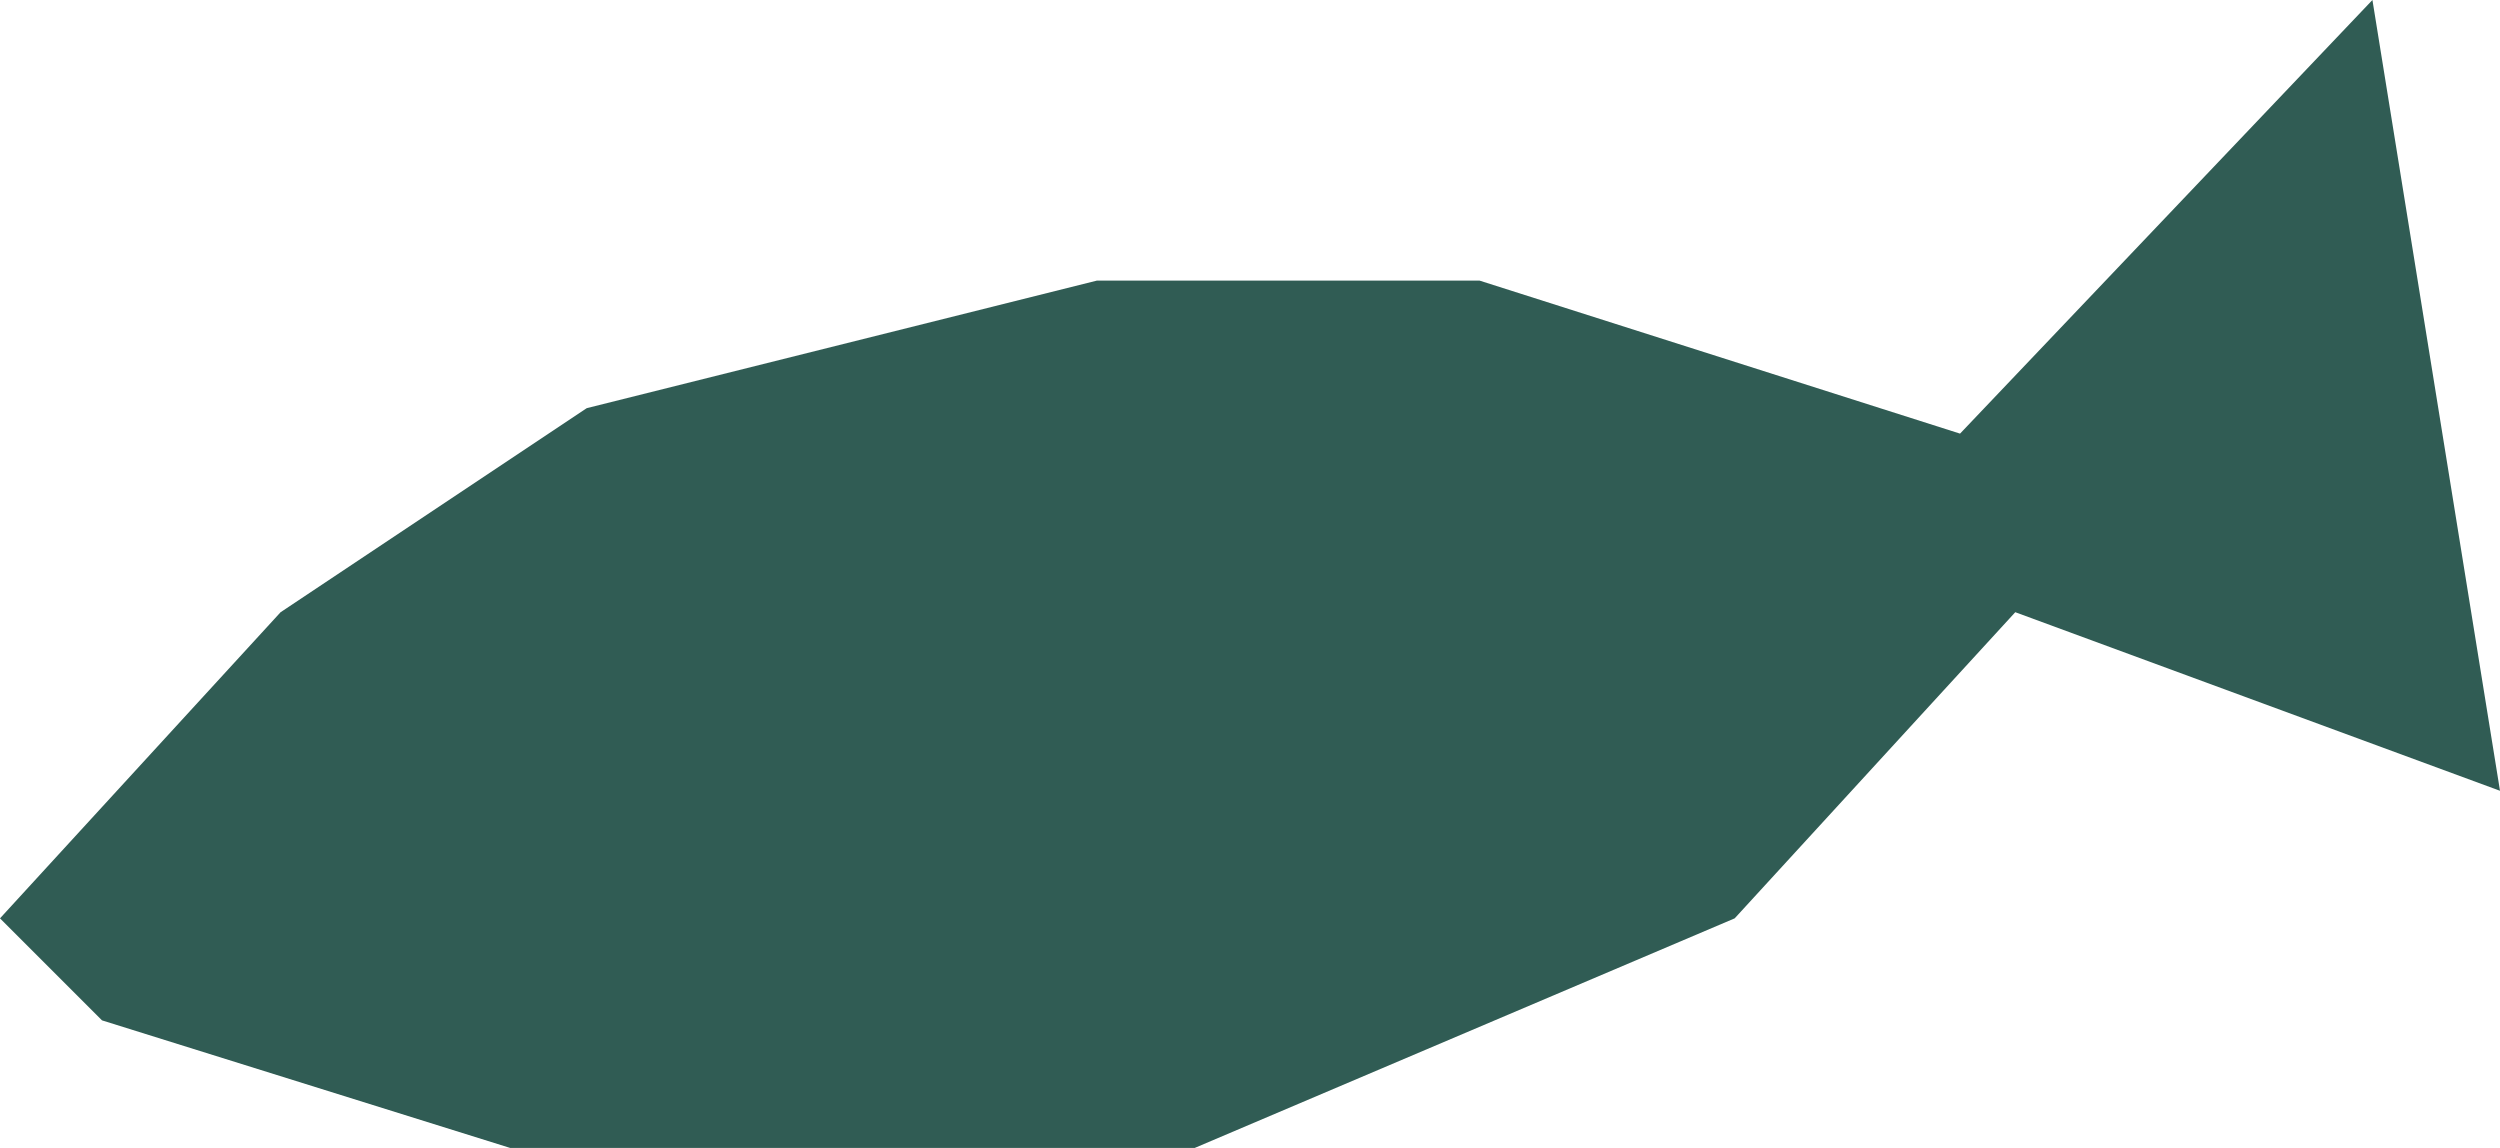 <?xml version="1.0" encoding="UTF-8"?>
<svg id="Layer_2" data-name="Layer 2" xmlns="http://www.w3.org/2000/svg" viewBox="0 0 272.01 124.9">
  <defs>
    <style>
      .cls-1 {
        fill: #305c54;
      }
    </style>
  </defs>
  <g id="Layer_1-2" data-name="Layer 1">
    <polygon class="cls-1" points="213.26 47.18 160.98 30.53 119.35 30.53 63.84 44.41 30.53 66.61 0 99.92 11.1 111.02 55.51 124.9 129.99 124.9 188.74 99.92 219.27 66.61 272.01 86.04 258.13 0 213.26 47.18"/>
  </g>
</svg>